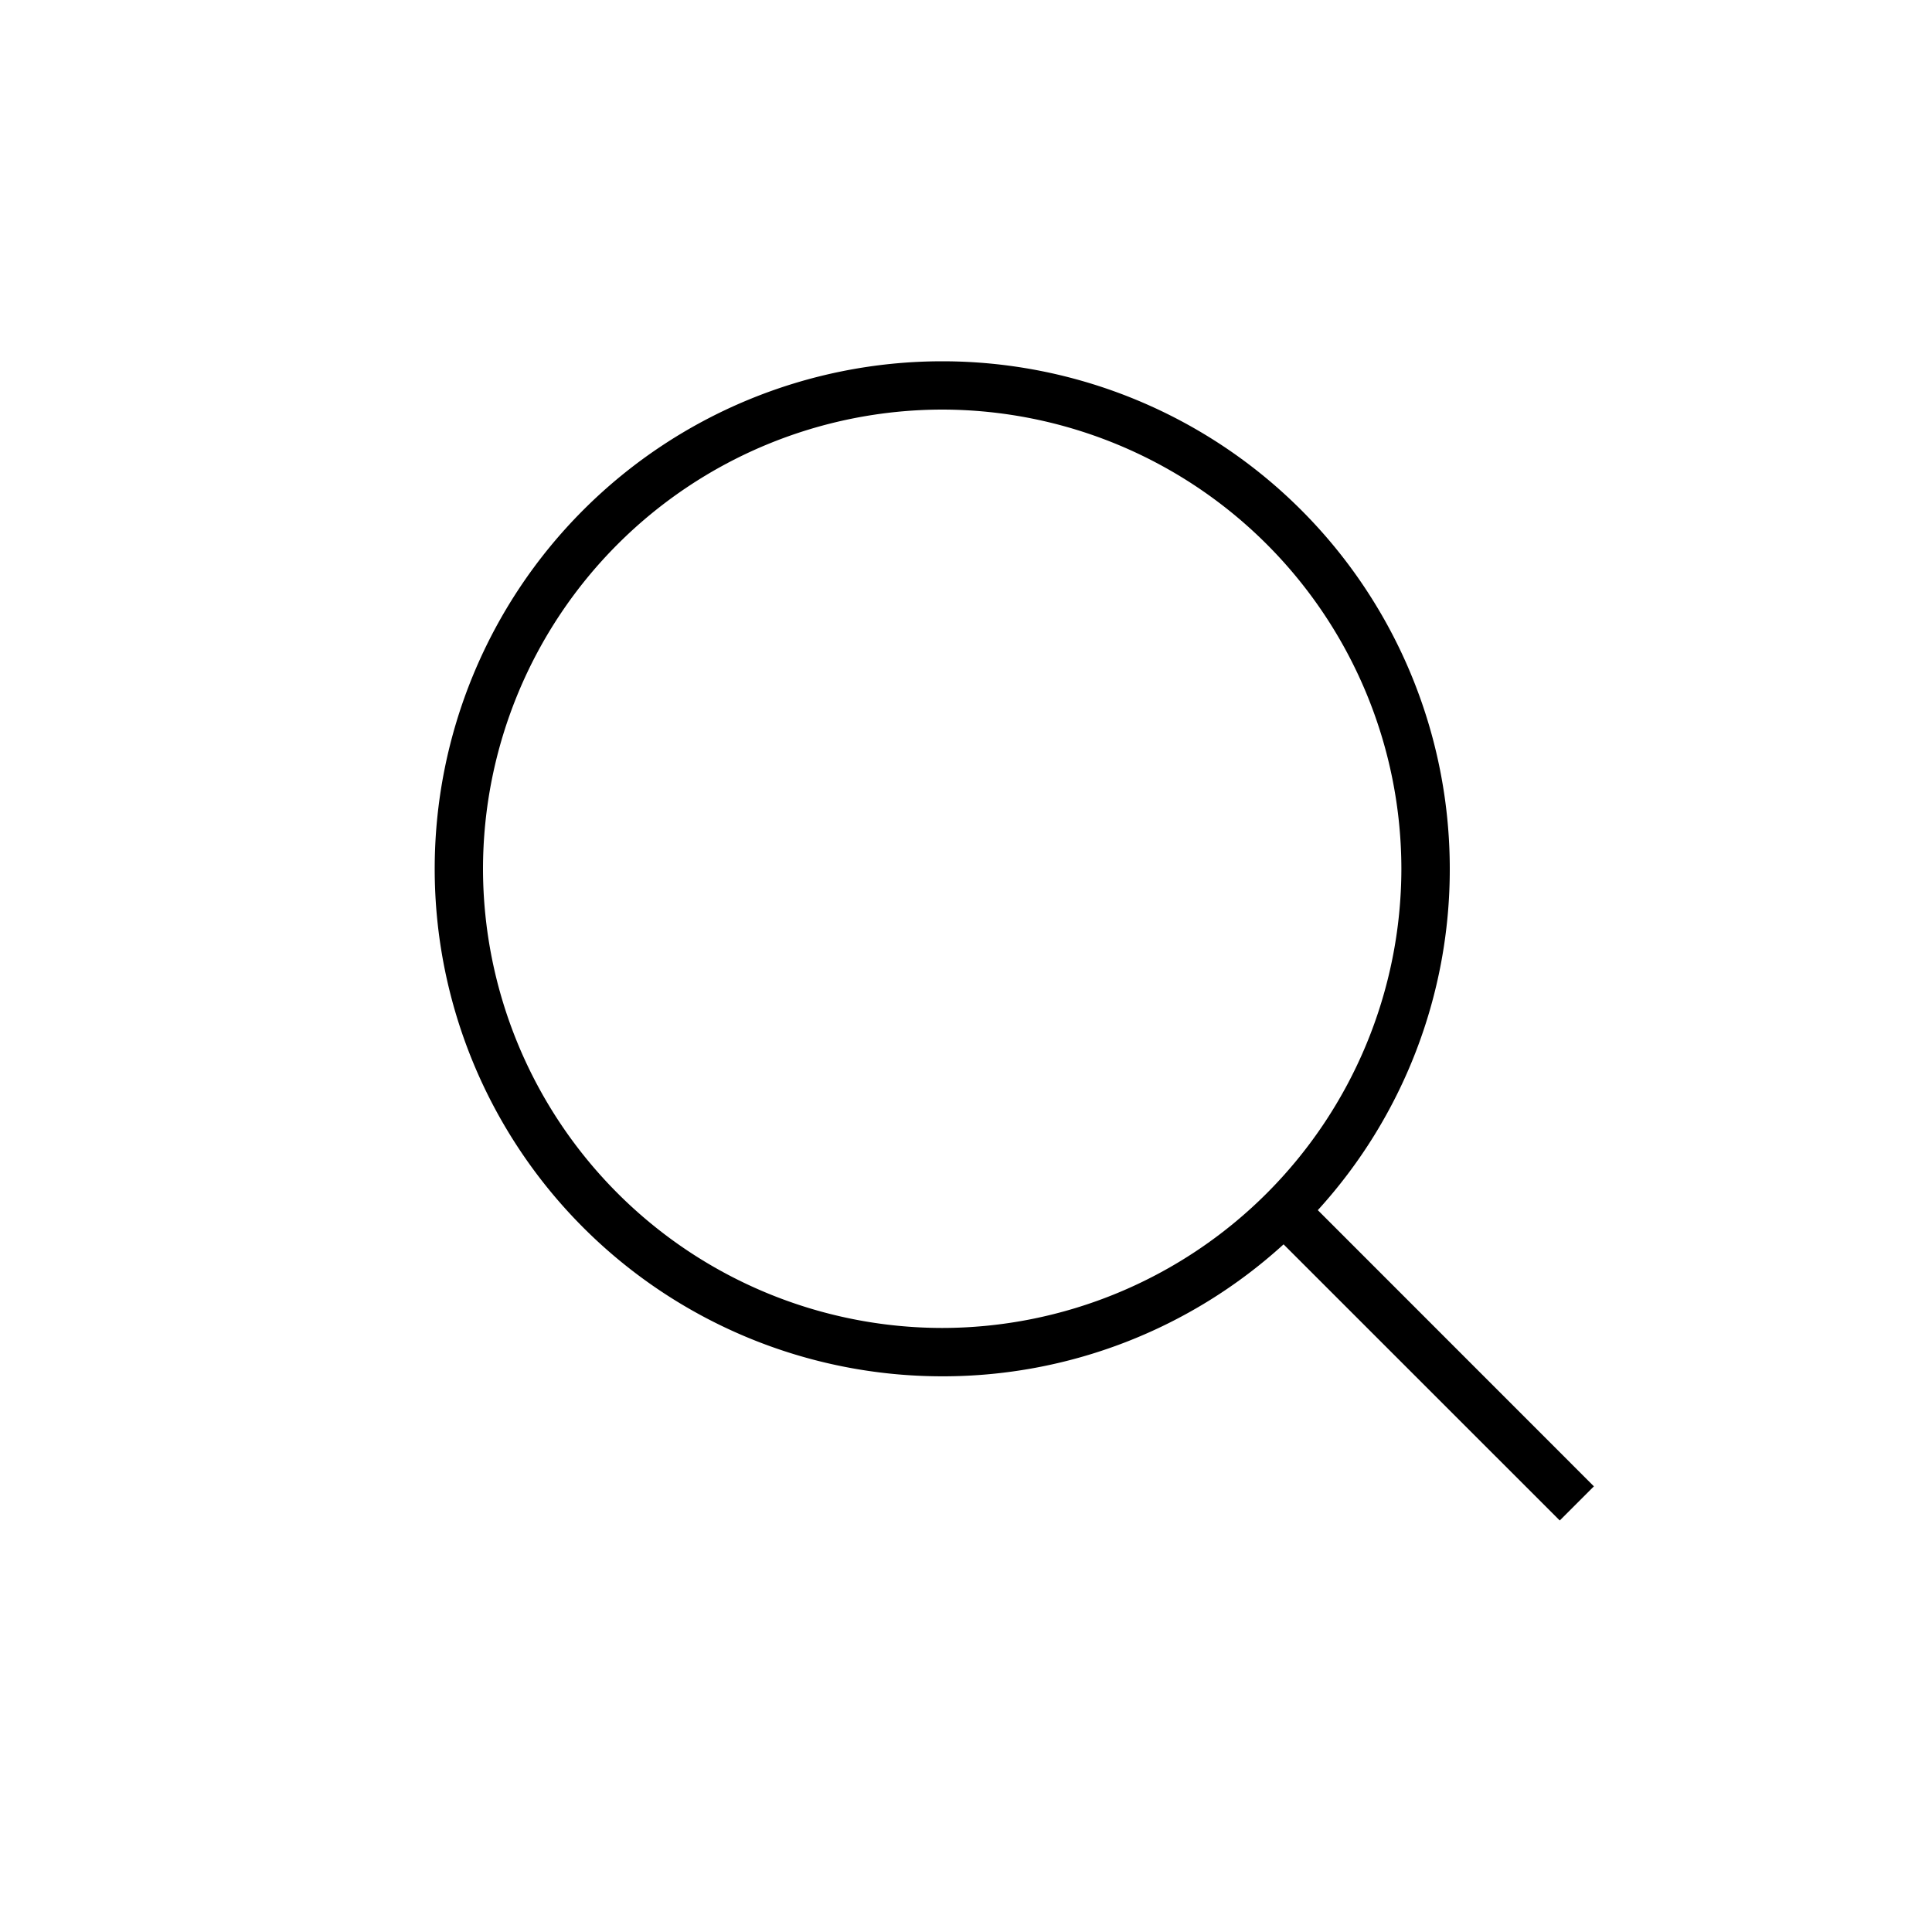 <svg xmlns="http://www.w3.org/2000/svg" width="40" height="40" viewBox="0 0 40 40">
  <g id="icon-search" transform="translate(8 7.48)">
    <rect id="bg" width="40" height="40" transform="translate(-8 -7.48)" fill="rgba(255,255,255,0)"/>
    <path id="合体_2" data-name="合体 2" d="M-3769.425-10.717a10.468,10.468,0,0,1-7.068,2.732A10.508,10.508,0,0,1-3787-18.492,10.508,10.508,0,0,1-3776.492-29a10.508,10.508,0,0,1,10.508,10.508,10.469,10.469,0,0,1-2.732,7.067L-3763-5.707l-.707.707ZM-3786-18.492a9.518,9.518,0,0,0,9.507,9.506,9.518,9.518,0,0,0,9.507-9.506A9.518,9.518,0,0,0-3776.492-28,9.518,9.518,0,0,0-3786-18.492Z" transform="translate(3788 29)" stroke="rgba(0,0,0,0)" stroke-miterlimit="10" stroke-width="1"/>
  </g>
</svg>
